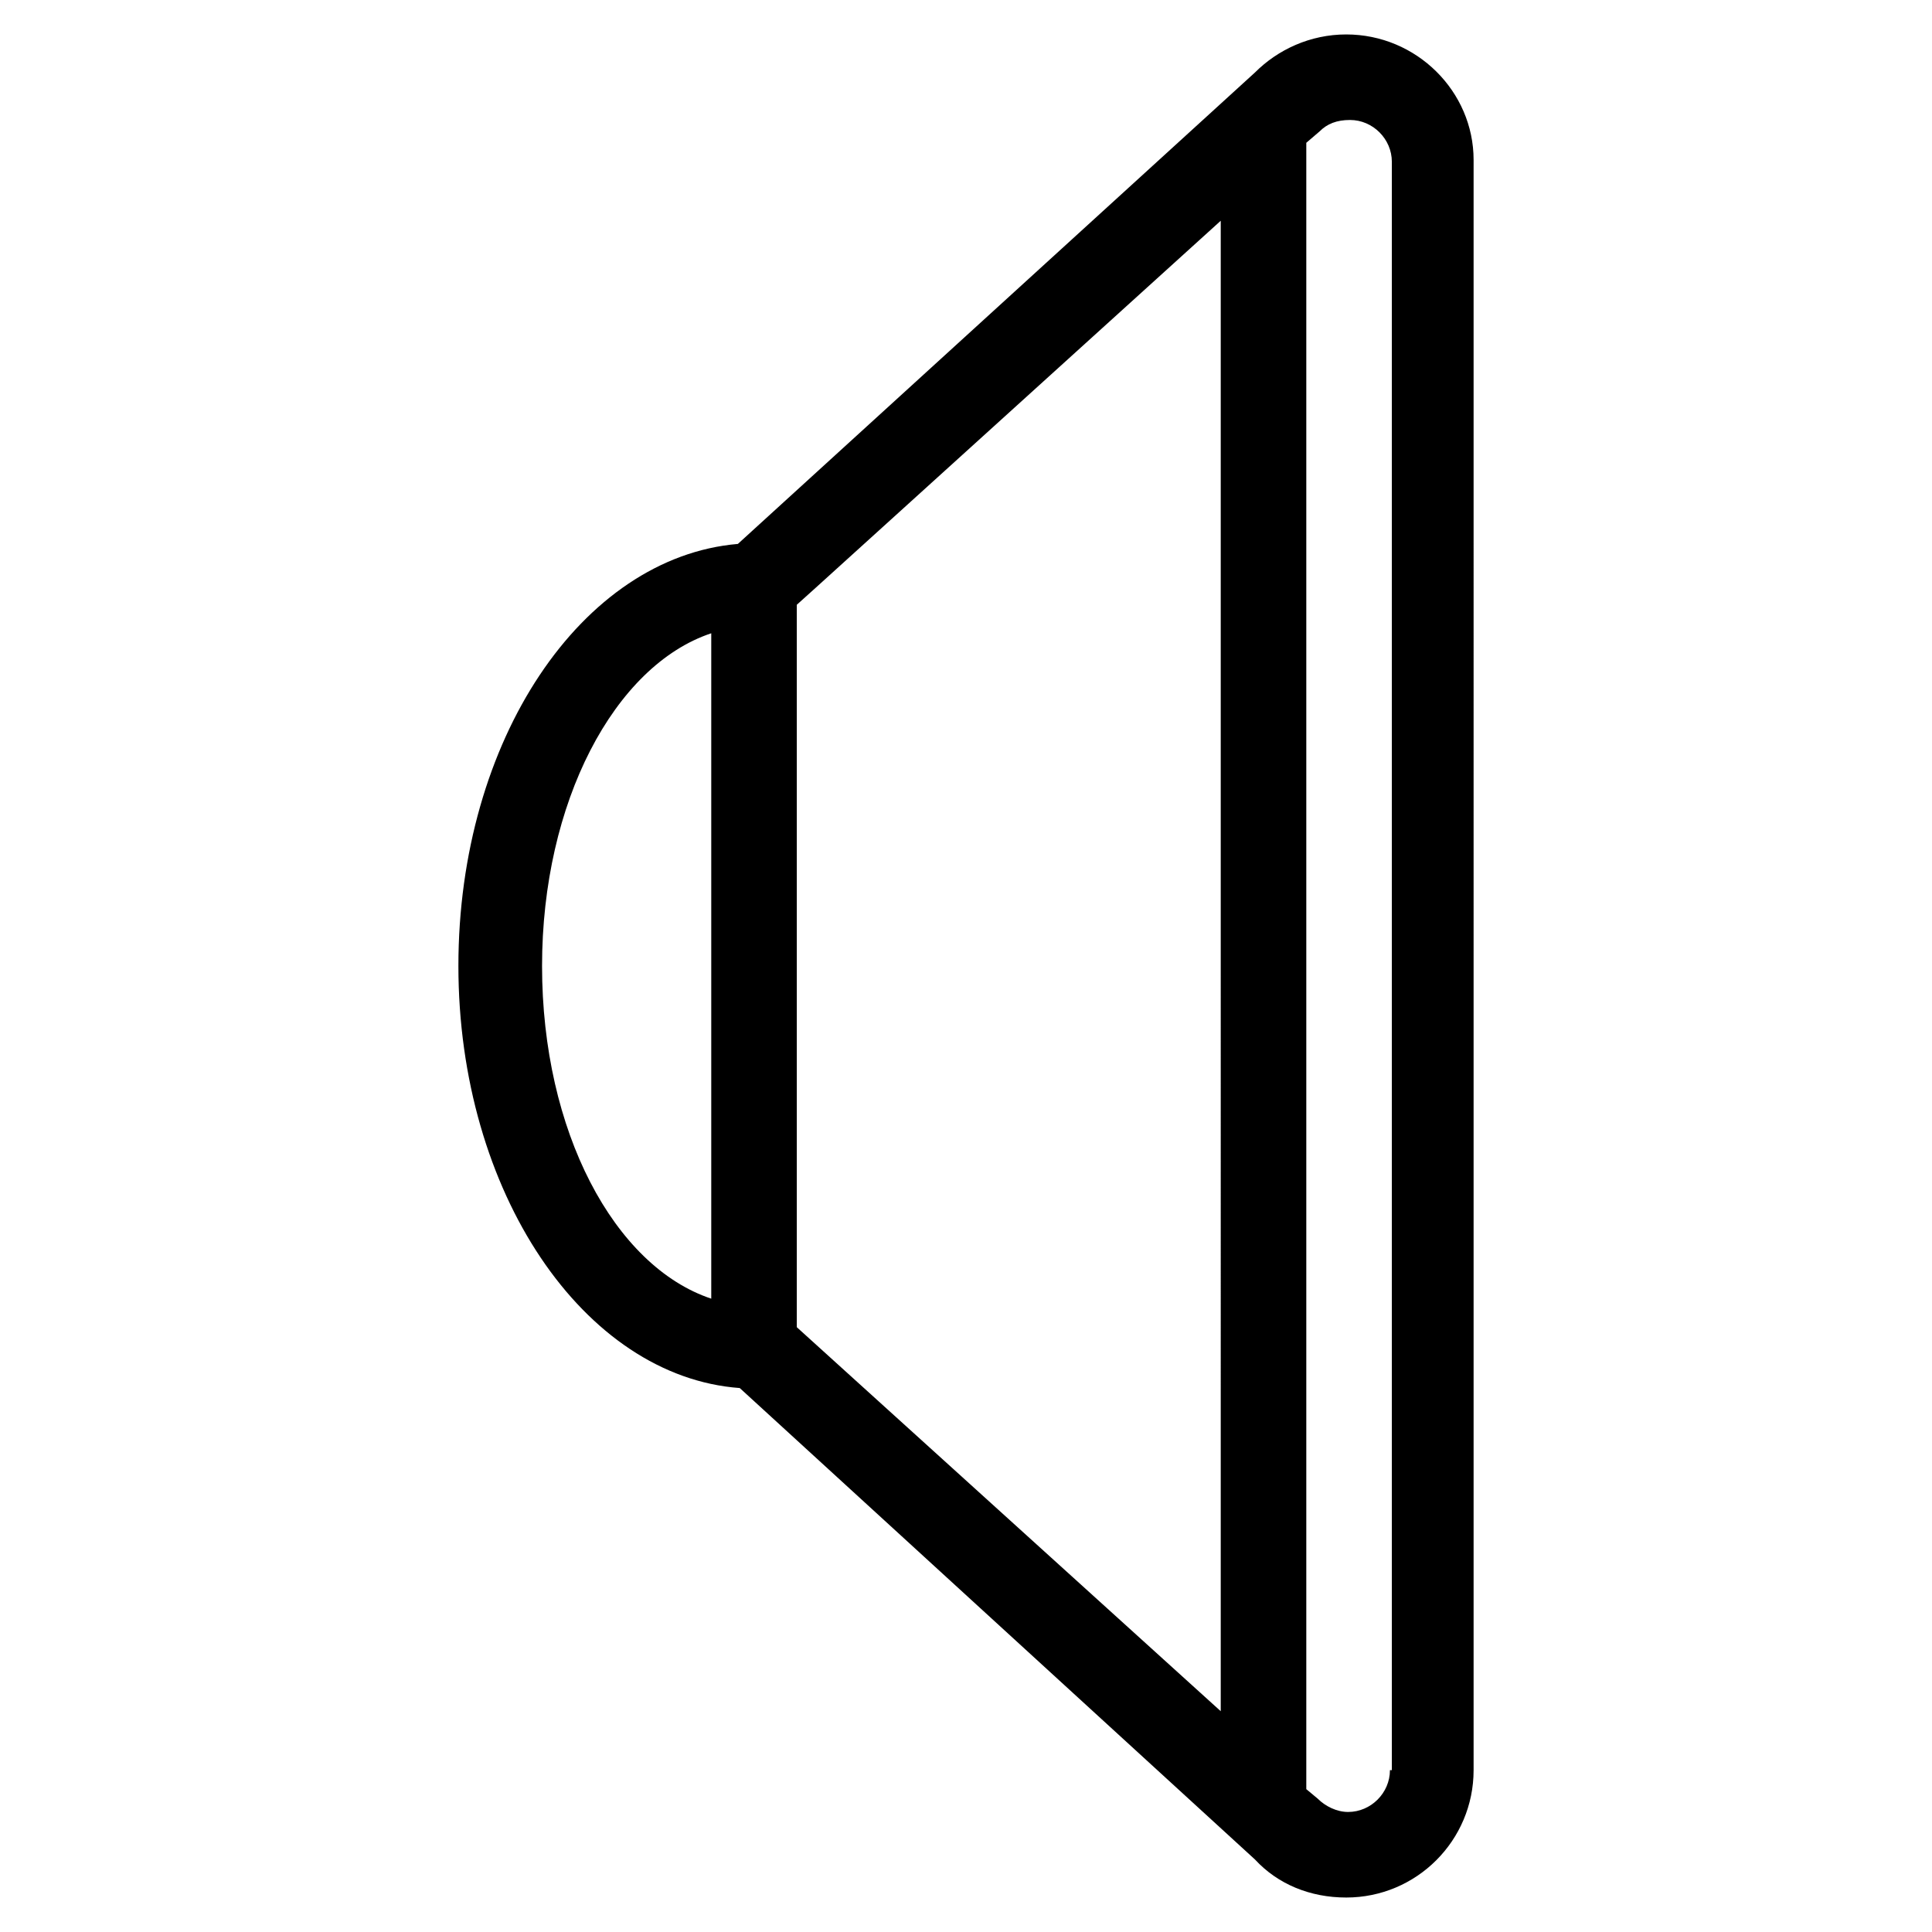 <?xml version="1.0" encoding="UTF-8"?>
<!-- Uploaded to: SVG Repo, www.svgrepo.com, Generator: SVG Repo Mixer Tools -->
<svg fill="#000000" width="800px" height="800px" version="1.1" viewBox="144 144 512 512" xmlns="http://www.w3.org/2000/svg">
 <path d="m534.52 187.89v-1.512c0-18.137-15.113-33.25-33.754-33.25-9.574 0-18.137 4.031-24.184 10.078l-137.04 124.94c-41.312 3.527-74.062 51.895-74.062 111.85s33.25 108.82 74.562 111.85l136.54 124.94c6.047 6.551 14.609 10.078 24.184 10.078 18.641 0 33.754-15.113 33.754-33.754v-1.512zm-202.03 300.27c-25.695-8.566-44.84-44.336-44.84-88.168 0-43.328 19.145-79.602 44.84-88.168zm135.02 109.33-112.35-101.77v-191.45l5.039-4.535 107.31-97.234zm44.84 15.617c0 6.047-5.039 11.082-11.082 11.082-3.023 0-6.047-1.512-8.062-3.527l-3.023-2.519v-436.3l3.527-3.023c2.016-2.016 4.535-3.023 8.062-3.023 6.047 0 11.082 5.039 11.082 11.082v426.23z"/>
</svg>